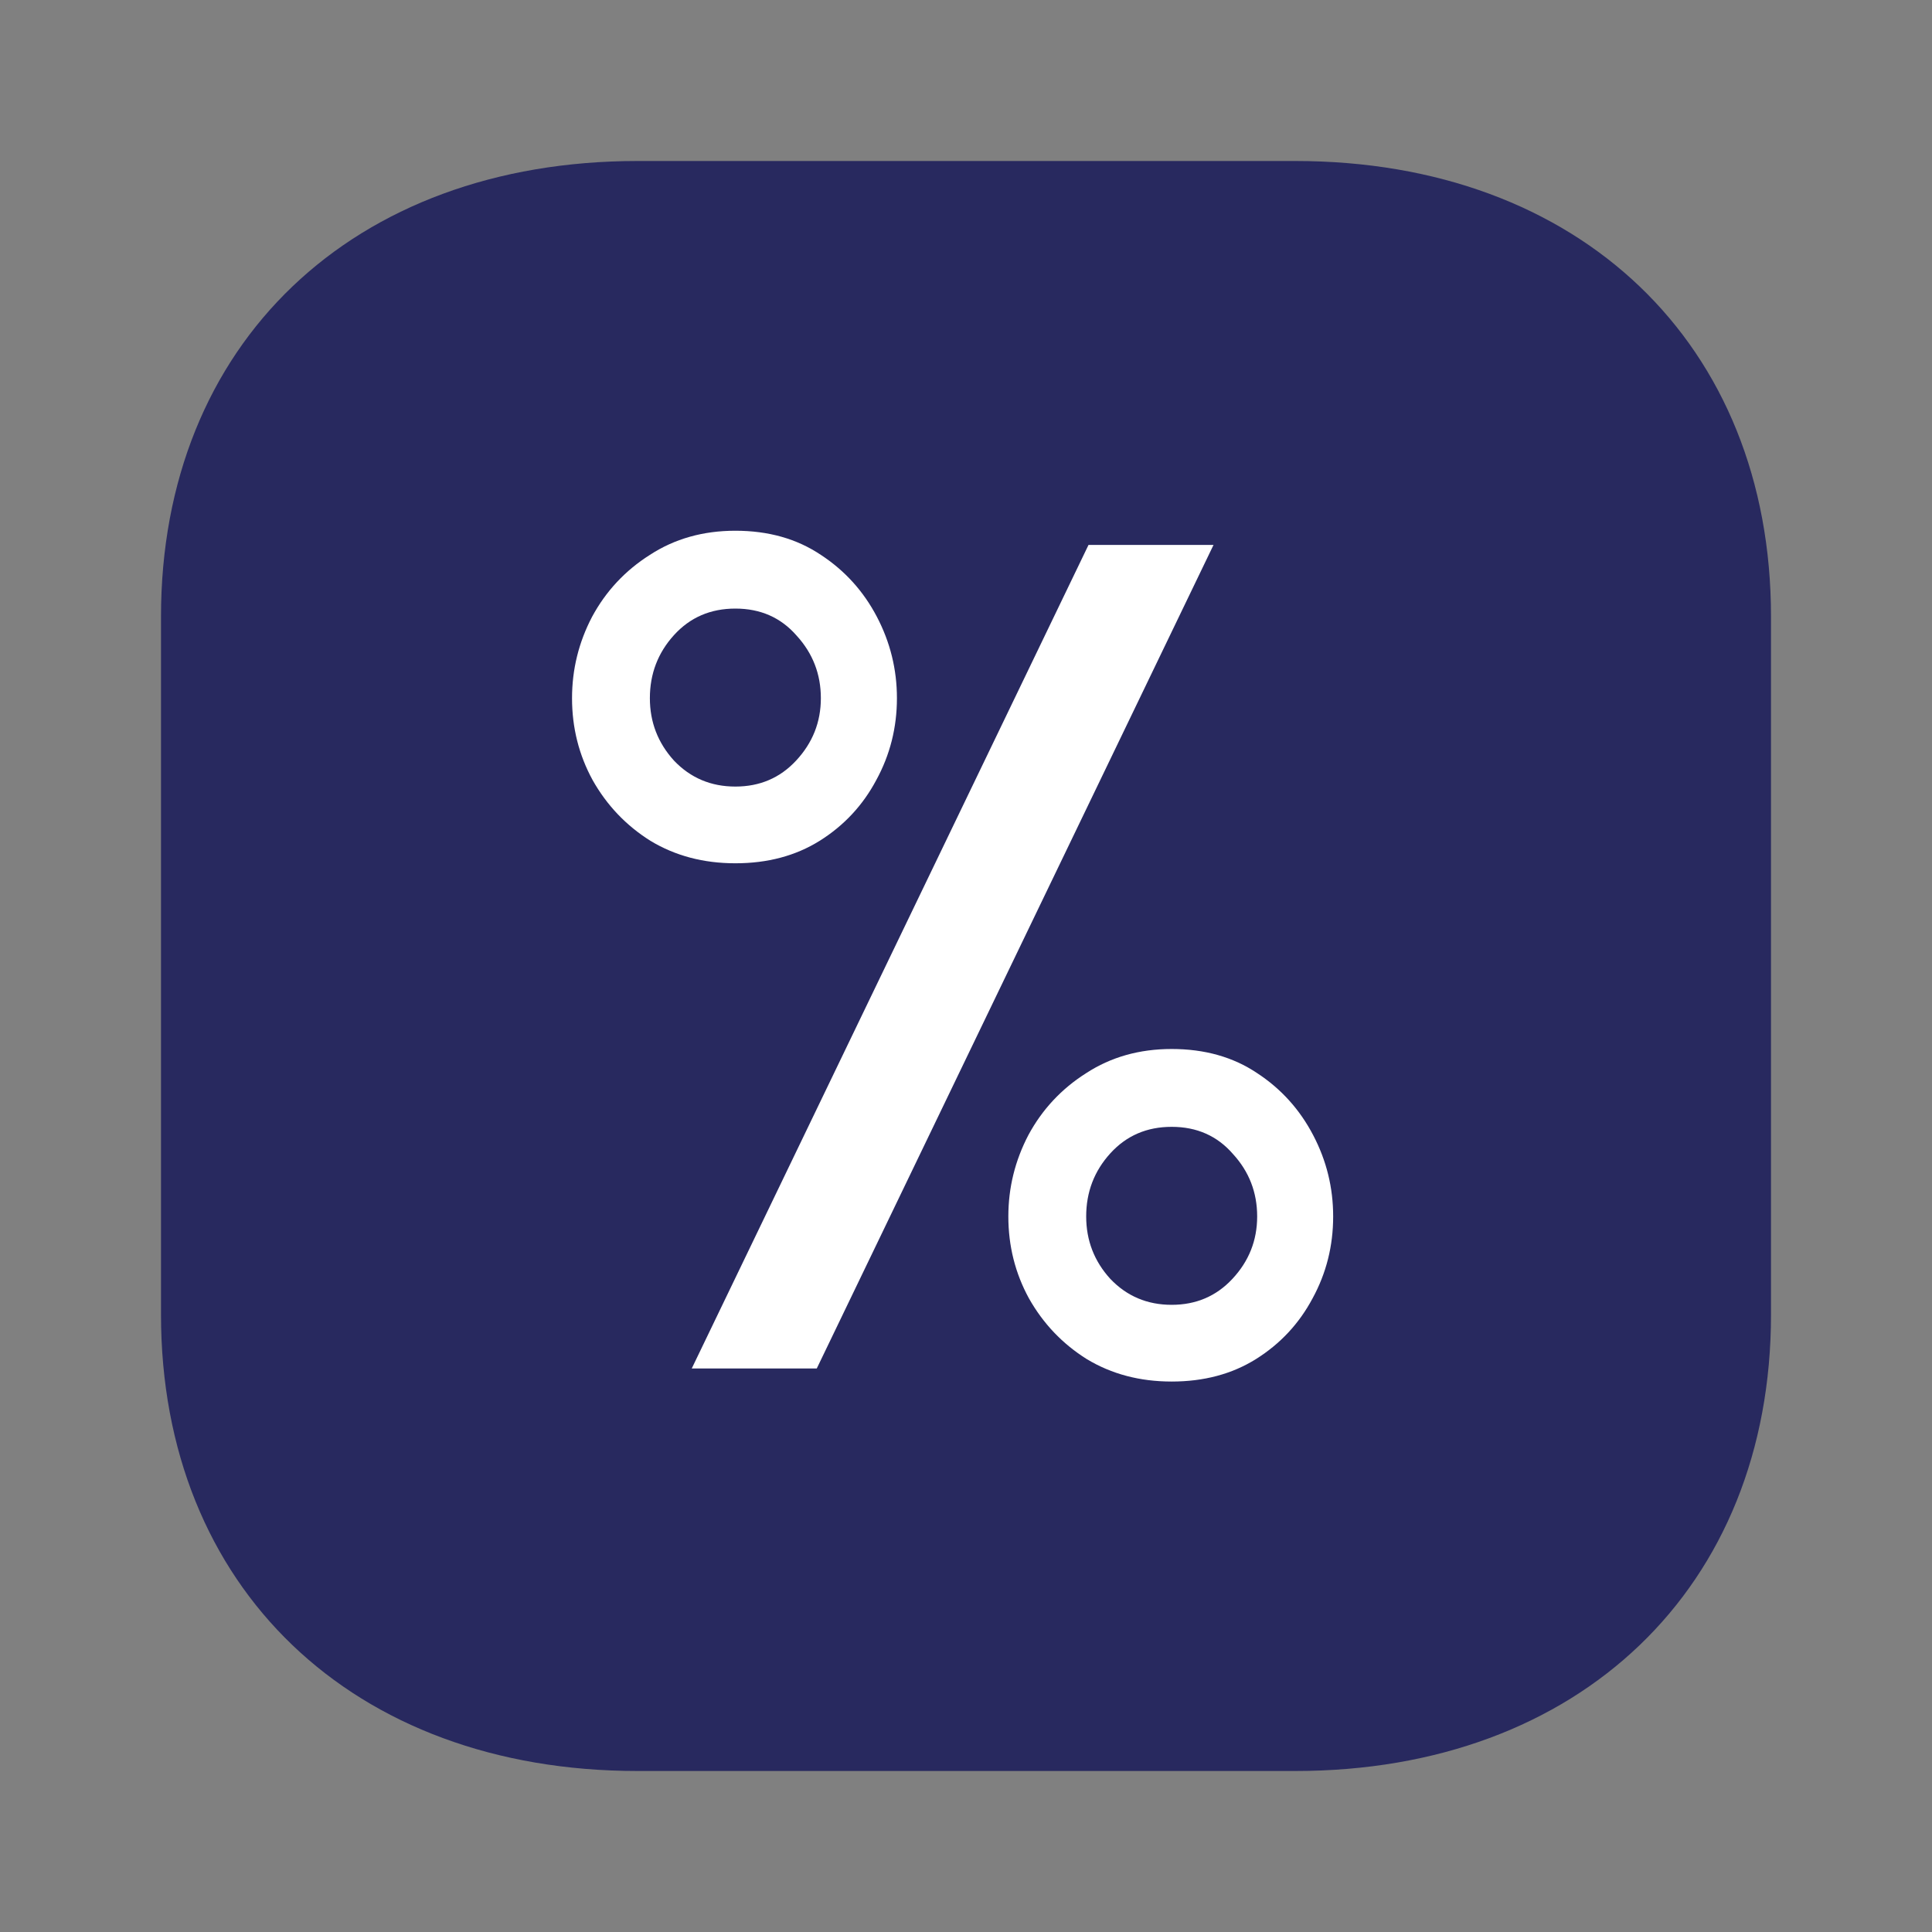 <svg xmlns="http://www.w3.org/2000/svg" width="24" height="24" viewBox="0 0 24 24" fill="none"><rect x="0" y="0" width="24" height="24" fill="#808080" stroke="none"/><path d="M16.09 2H7.92C4.38 2 2 4.271 2 7.66V16.33C2 19.72 4.38 22 7.92 22H16.09C19.62 22 22 19.72 22 16.33V7.66C22 4.271 19.62 2 16.09 2Z" fill="#28295F"></path><path d="M15.617 15.111C15.617 14.813 15.517 14.554 15.316 14.335C15.121 14.11 14.867 13.998 14.555 13.998C14.247 13.998 13.993 14.107 13.793 14.327C13.593 14.547 13.493 14.808 13.493 15.111C13.493 15.409 13.593 15.668 13.793 15.887C13.998 16.102 14.252 16.209 14.555 16.209C14.857 16.209 15.109 16.102 15.309 15.887C15.514 15.668 15.617 15.409 15.617 15.111ZM16.561 15.111C16.561 15.477 16.476 15.816 16.305 16.129C16.139 16.441 15.905 16.693 15.602 16.883C15.304 17.069 14.955 17.162 14.555 17.162C14.159 17.162 13.808 17.069 13.5 16.883C13.197 16.693 12.958 16.441 12.782 16.129C12.611 15.816 12.526 15.477 12.526 15.111C12.526 14.754 12.609 14.418 12.775 14.1C12.946 13.783 13.185 13.526 13.493 13.331C13.8 13.131 14.154 13.031 14.555 13.031C14.965 13.031 15.319 13.131 15.617 13.331C15.915 13.526 16.146 13.783 16.312 14.1C16.479 14.418 16.561 14.754 16.561 15.111ZM10.197 8.673C10.197 8.375 10.097 8.116 9.896 7.896C9.701 7.672 9.447 7.56 9.135 7.56C8.827 7.56 8.573 7.669 8.373 7.889C8.173 8.109 8.073 8.37 8.073 8.673C8.073 8.971 8.173 9.229 8.373 9.449C8.578 9.664 8.832 9.771 9.135 9.771C9.438 9.771 9.689 9.664 9.889 9.449C10.094 9.229 10.197 8.971 10.197 8.673ZM11.142 8.673C11.142 9.039 11.056 9.378 10.885 9.691C10.719 10.003 10.485 10.255 10.182 10.445C9.884 10.631 9.535 10.724 9.135 10.724C8.739 10.724 8.388 10.631 8.08 10.445C7.777 10.255 7.538 10.003 7.362 9.691C7.191 9.378 7.106 9.039 7.106 8.673C7.106 8.316 7.189 7.979 7.355 7.662C7.526 7.345 7.765 7.088 8.073 6.893C8.38 6.693 8.734 6.593 9.135 6.593C9.545 6.593 9.899 6.693 10.197 6.893C10.495 7.088 10.727 7.345 10.893 7.662C11.059 7.979 11.142 8.316 11.142 8.673ZM13.522 6.769H15.075L10.146 17H8.593L13.522 6.769Z" fill="white"></path></svg>